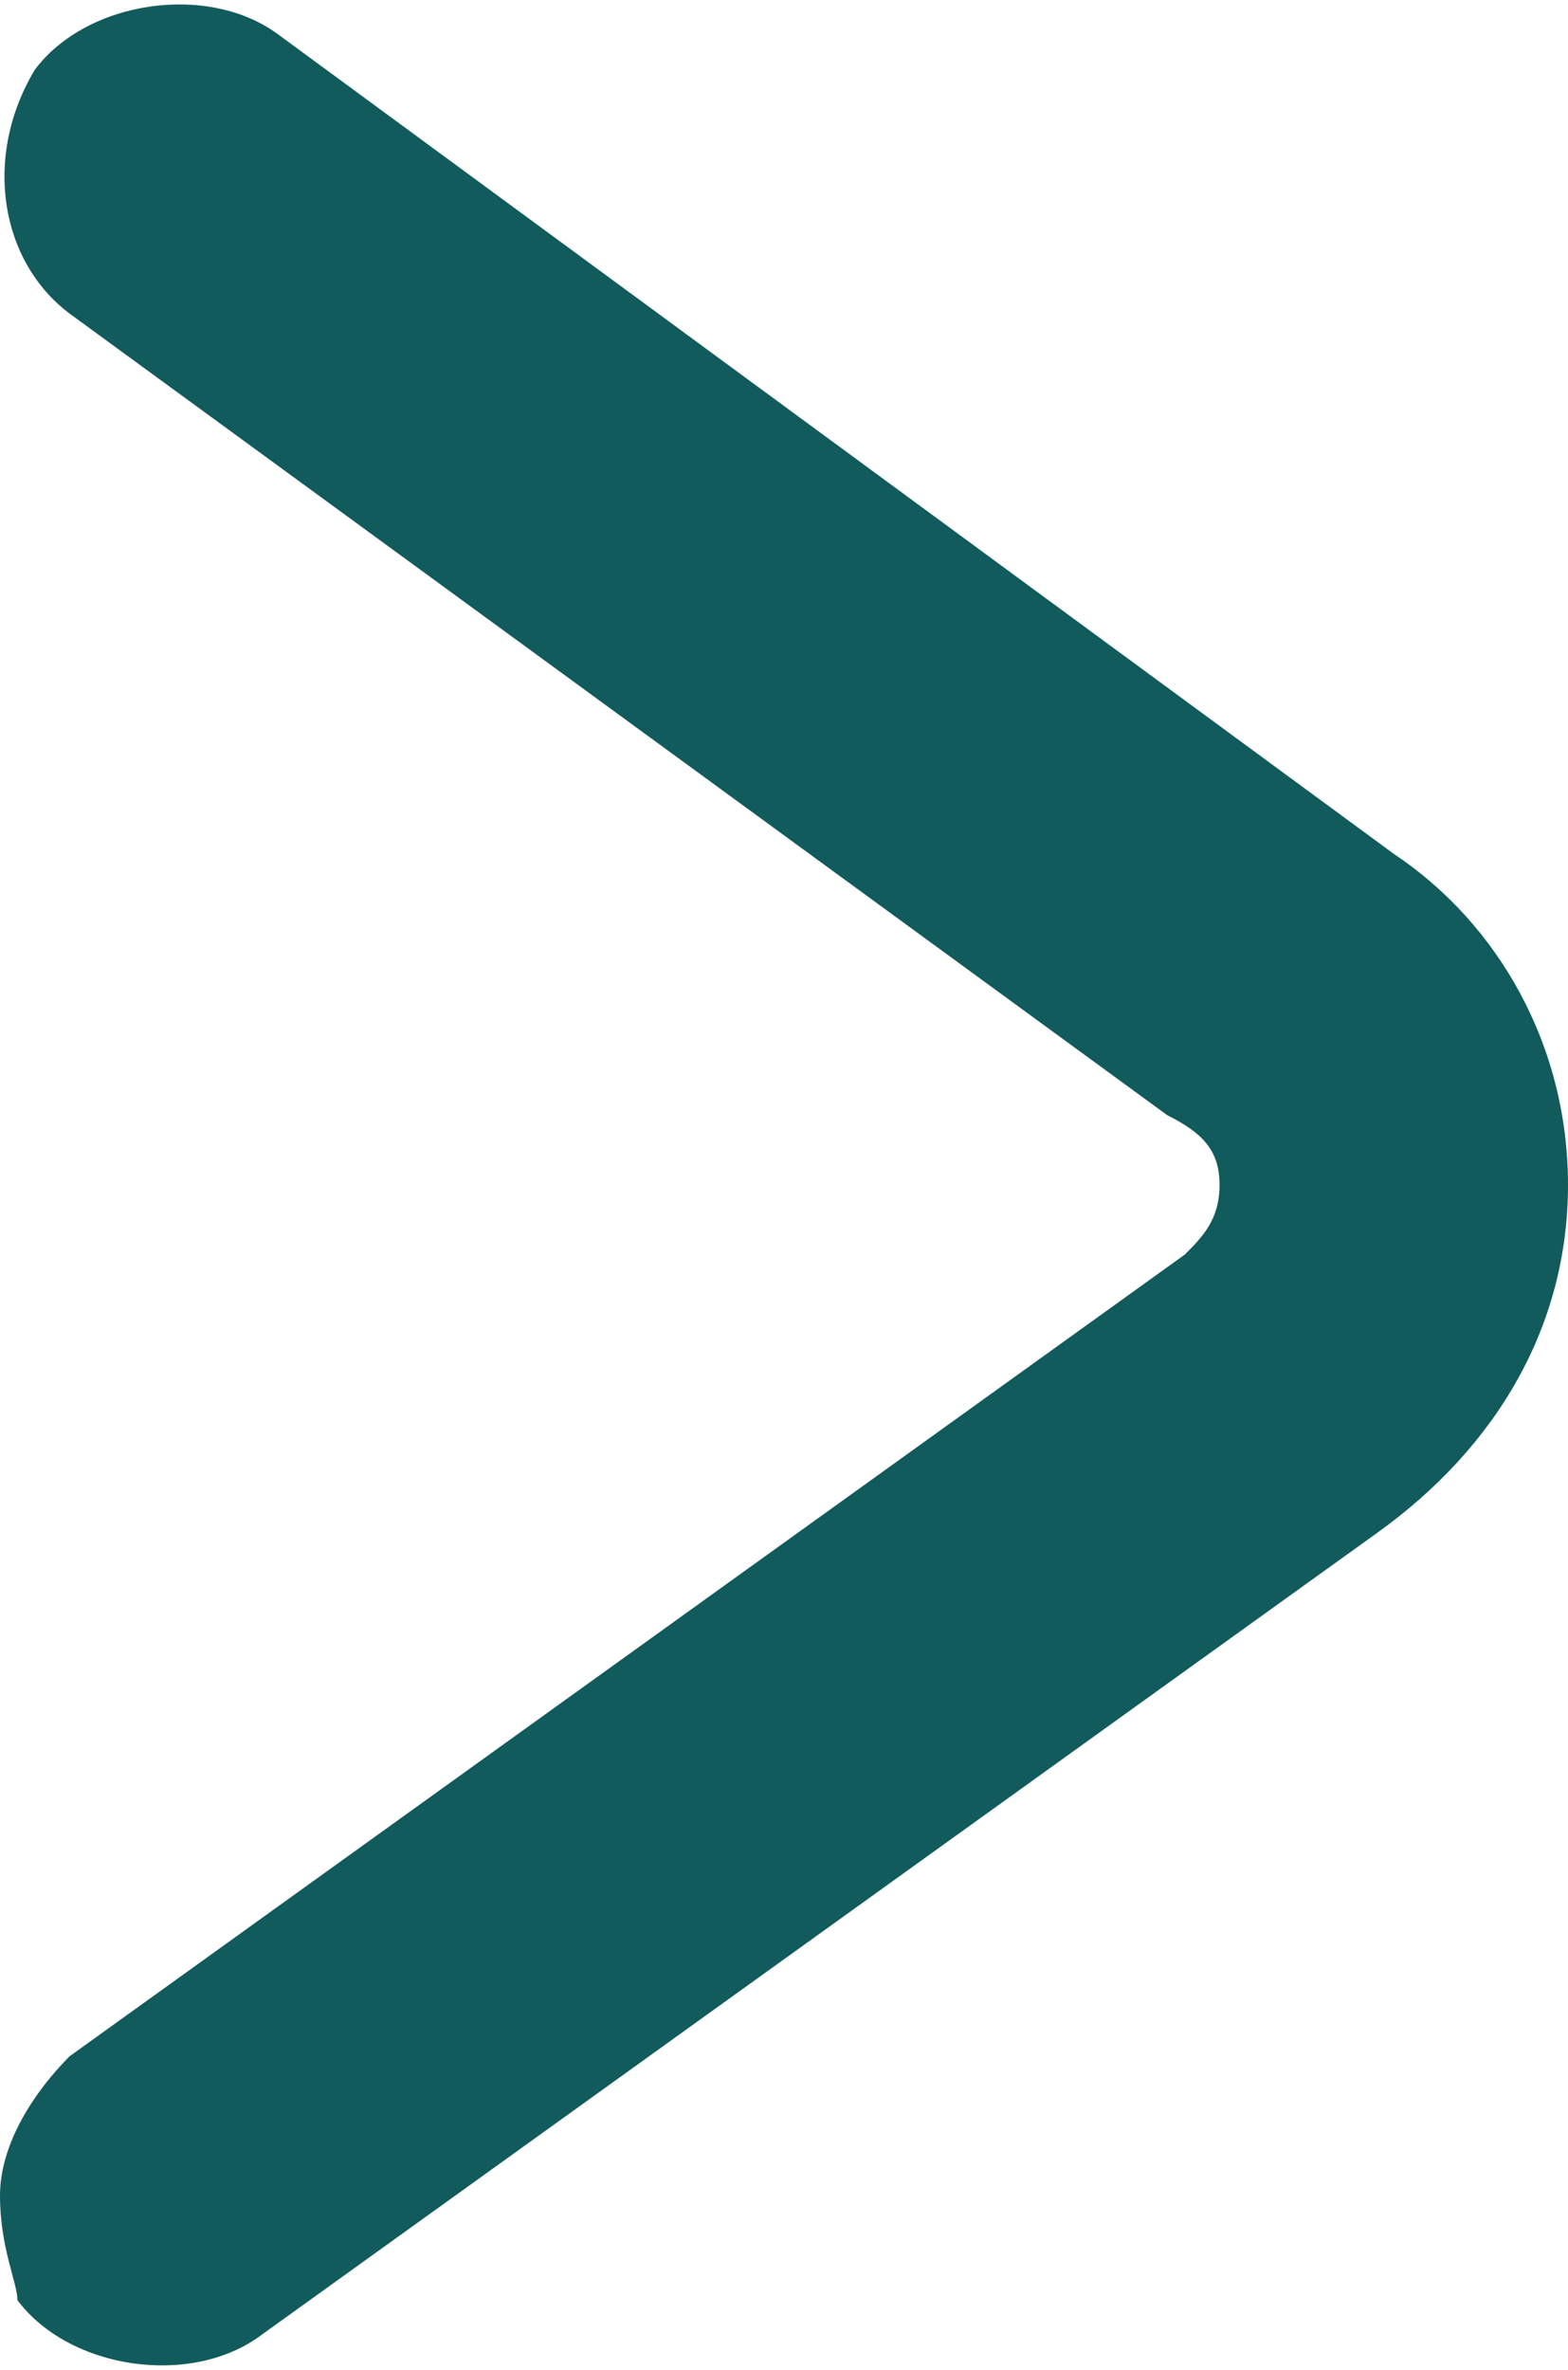 <?xml version="1.0" encoding="utf-8"?>
<!-- Generator: Adobe Illustrator 25.3.1, SVG Export Plug-In . SVG Version: 6.00 Build 0)  -->
<svg version="1.1" id="Layer_1" xmlns="http://www.w3.org/2000/svg" xmlns:xlink="http://www.w3.org/1999/xlink" x="0px" y="0px"
	 viewBox="0 0 9 13.6" style="enable-background:new 0 0 9 13.6;" xml:space="preserve">
<style type="text/css">
	.st0{fill:#125b5c;}
</style>
<path id="Path_4278" class="st0" d="M0,12.6c0-0.3,0.2-0.6,0.4-0.8l6.4-4.6C6.9,7.1,7,7,7,6.8c0-0.2-0.1-0.3-0.3-0.4L0.4,1.8
	C0,1.5-0.1,0.9,0.2,0.4c0.3-0.4,1-0.5,1.4-0.2L8,4.9C8.6,5.3,9,6,9,6.8l0,0c0,0.8-0.4,1.5-1.1,2l-6.4,4.6c-0.4,0.3-1.1,0.2-1.4-0.2
	C0.1,13.1,0,12.9,0,12.6L0,12.6z"/>
</svg>
